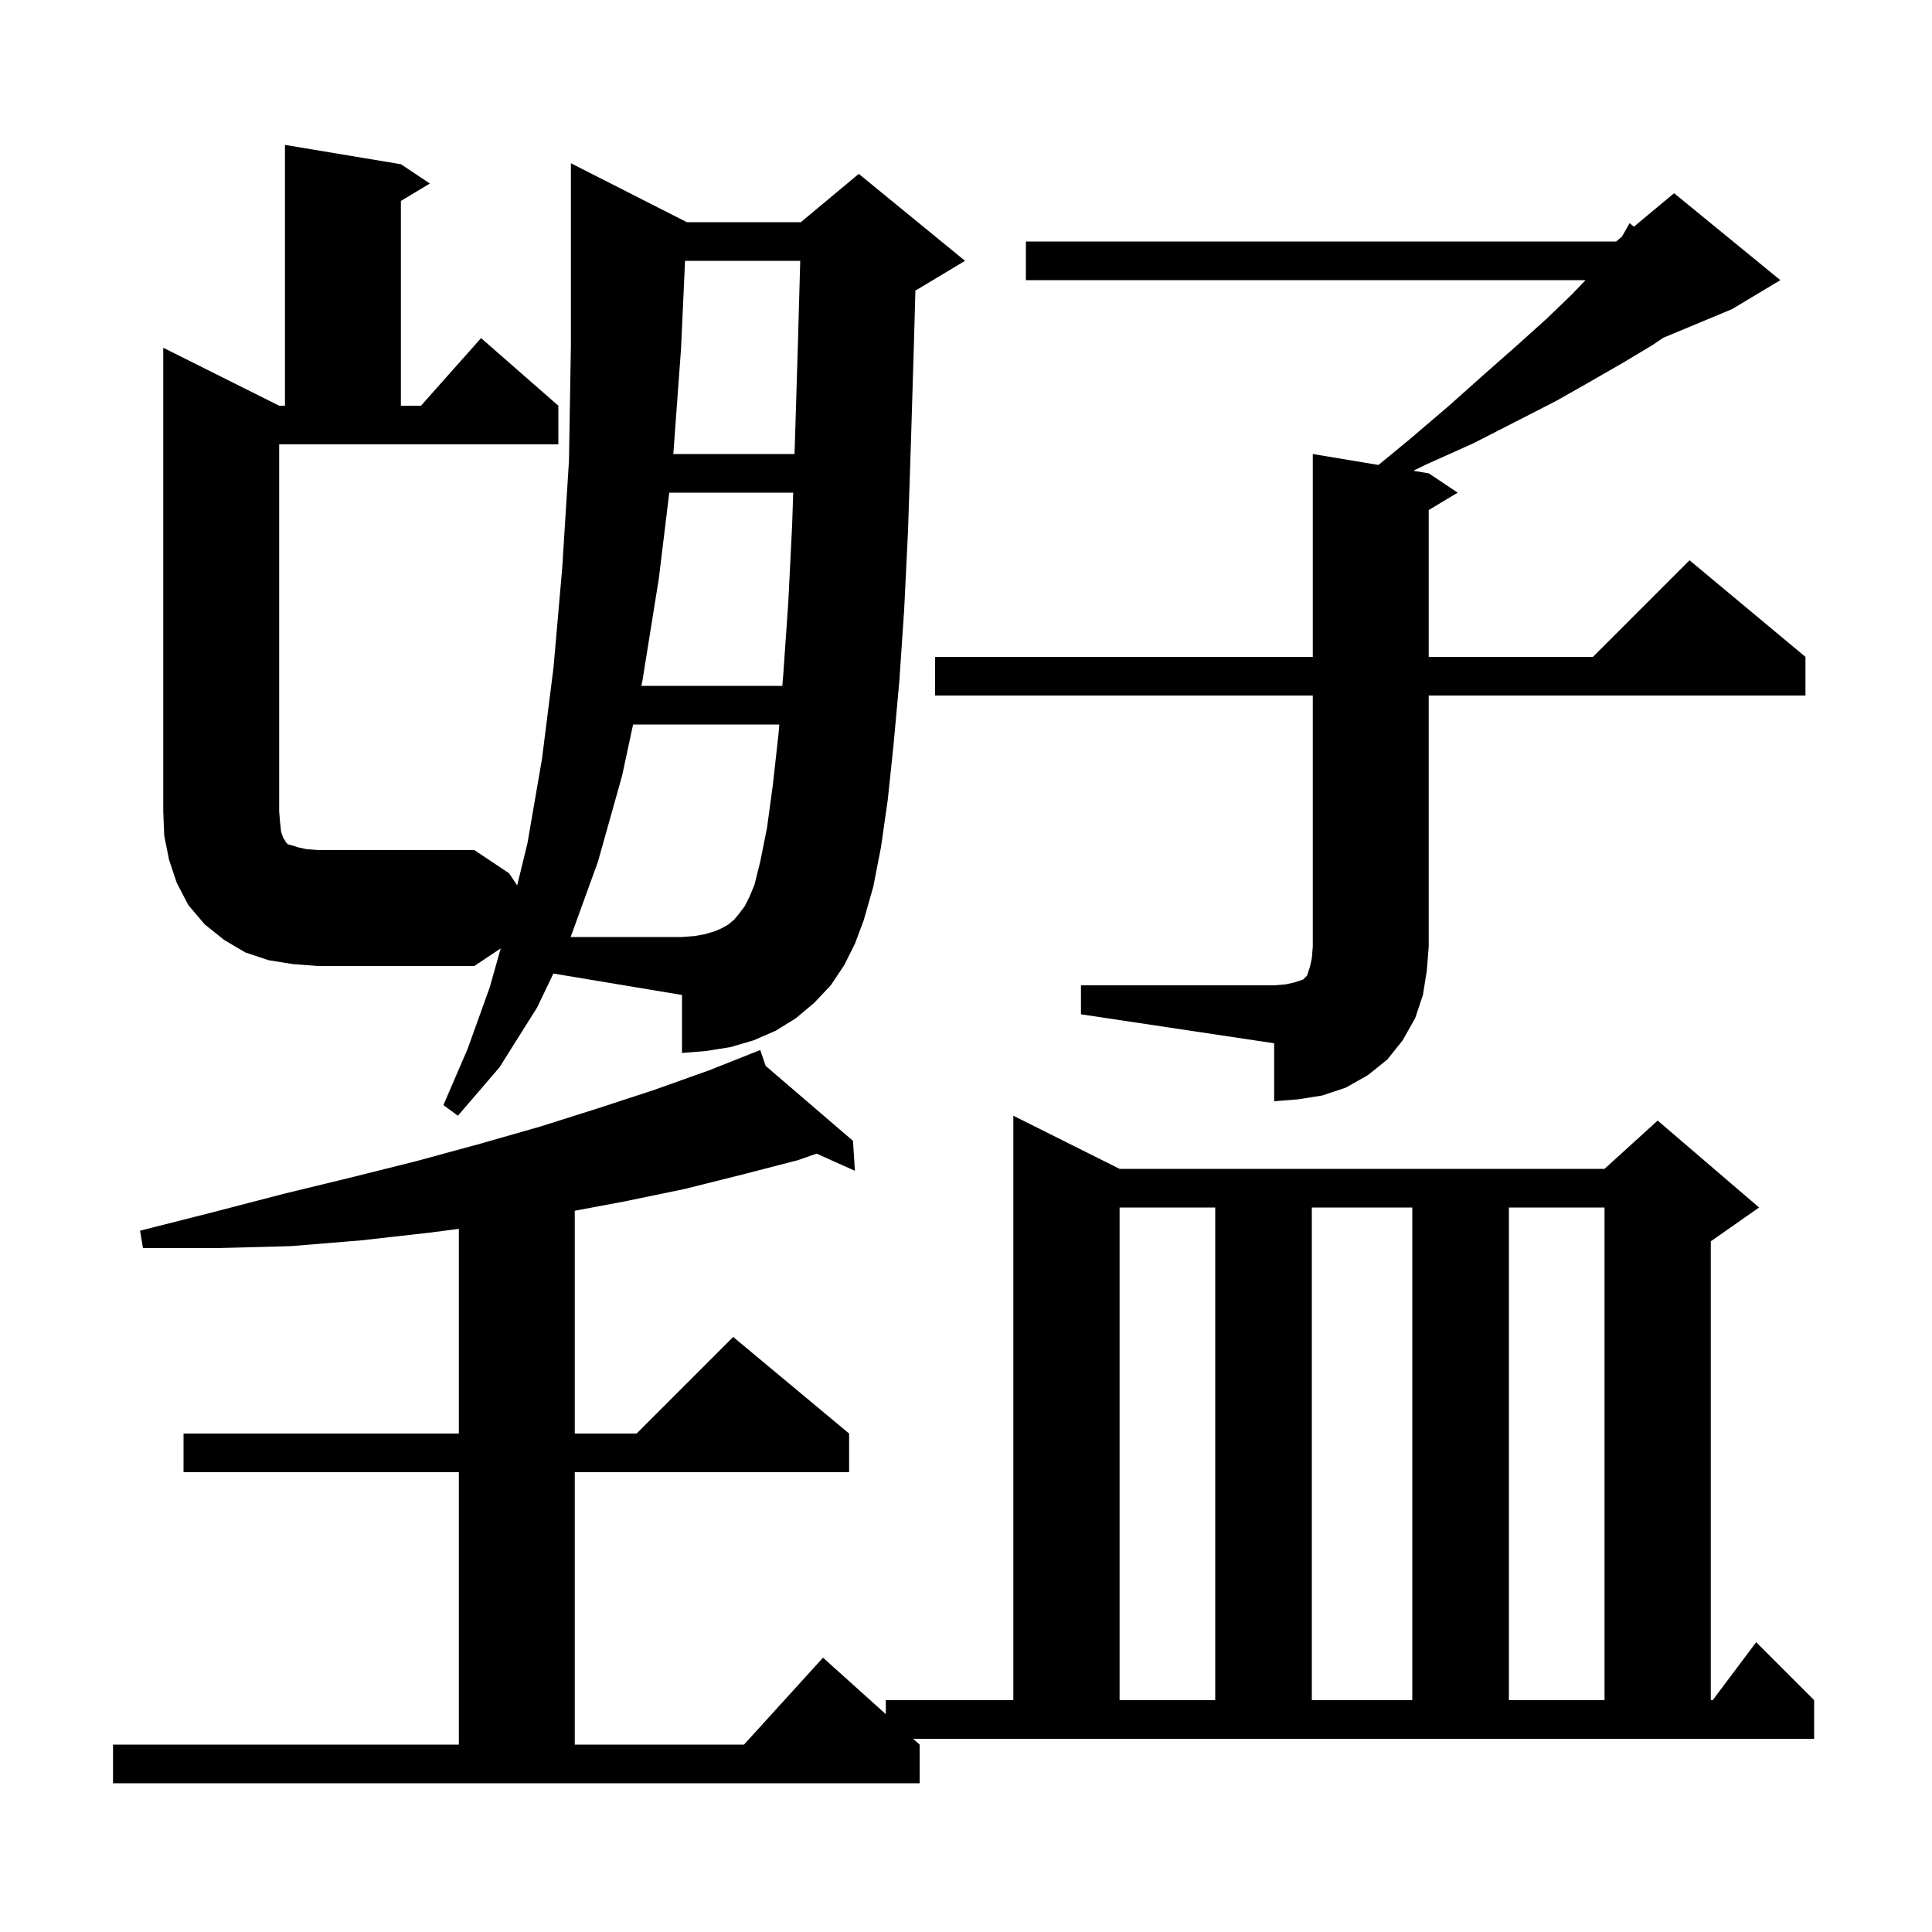 <svg xmlns="http://www.w3.org/2000/svg" xmlns:xlink="http://www.w3.org/1999/xlink" version="1.1" baseProfile="full" viewBox="0 0 200 200" width="200" height="200"><g fill="currentColor"><path d="M 95.2 180.6 L 95.2 184.6 L 11.7 184.6 L 11.7 180.6 L 47.5 180.6 L 47.5 152.4 L 19.0 152.4 L 19.0 148.4 L 47.5 148.4 L 47.5 127.209 L 44.5 127.6 L 37.4 128.4 L 30.1 129.0 L 22.5 129.2 L 14.8 129.2 L 14.5 127.4 L 22.0 125.5 L 29.3 123.6 L 36.3 121.9 L 43.1 120.2 L 49.7 118.4 L 56.0 116.6 L 62.0 114.7 L 67.8 112.8 L 73.4 110.8 L 77.736 109.082 L 77.7 109.0 L 77.777 109.066 L 78.7 108.7 L 79.261 110.34 L 88.3 118.1 L 88.5 121.2 L 84.531 119.423 L 82.6 120.1 L 76.8 121.6 L 70.8 123.1 L 64.5 124.4 L 59.5 125.338 L 59.5 148.4 L 65.9 148.4 L 75.9 138.4 L 87.9 148.4 L 87.9 152.4 L 59.5 152.4 L 59.5 180.6 L 77.018 180.6 L 85.2 171.6 L 91.7 177.45 L 91.7 176.0 L 104.9 176.0 L 104.9 115.5 L 115.9 121.0 L 166.1 121.0 L 171.6 116.0 L 182.1 125.0 L 177.1 128.5 L 177.1 176.0 L 177.3 176.0 L 181.8 170.0 L 187.8 176.0 L 187.8 180.0 L 94.533 180.0 Z M 115.9 125.0 L 115.9 176.0 L 125.8 176.0 L 125.8 125.0 Z M 135.8 125.0 L 135.8 176.0 L 146.2 176.0 L 146.2 125.0 Z M 156.2 125.0 L 156.2 176.0 L 166.1 176.0 L 166.1 125.0 Z M 111.9 102.0 L 131.9 102.0 L 133.1 101.9 L 134.0 101.7 L 134.9 101.4 L 135.3 101.0 L 135.6 100.1 L 135.8 99.2 L 135.9 98.0 L 135.9 72.0 L 96.8 72.0 L 96.8 68.0 L 135.9 68.0 L 135.9 47.0 L 142.698 48.133 L 145.9 45.5 L 150.0 42.0 L 153.7 38.7 L 157.1 35.7 L 160.1 33.0 L 162.7 30.5 L 164.135 29.0 L 106.2 29.0 L 106.2 25.0 L 167.3 25.0 L 167.9 24.5 L 168.7 23.1 L 169.139 23.467 L 173.3 20.0 L 184.3 29.0 L 179.3 32.0 L 172.176 34.968 L 171.1 35.7 L 168.1 37.5 L 164.8 39.4 L 161.1 41.5 L 157.0 43.6 L 152.5 45.9 L 147.6 48.1 L 146.307 48.734 L 147.9 49.0 L 150.9 51.0 L 147.9 52.8 L 147.9 68.0 L 164.9 68.0 L 174.9 58.0 L 186.9 68.0 L 186.9 72.0 L 147.9 72.0 L 147.9 98.0 L 147.7 100.5 L 147.3 103.0 L 146.5 105.4 L 145.2 107.7 L 143.6 109.7 L 141.6 111.3 L 139.3 112.6 L 136.9 113.4 L 134.4 113.8 L 131.9 114.0 L 131.9 108.0 L 111.9 105.0 Z M 69.283 51.0 L 68.2 59.9 L 66.5 70.5 L 66.393 71.0 L 80.989 71.0 L 81.1 69.6 L 81.6 62.4 L 82.0 54.4 L 82.113 51.0 Z M 70.917 27.0 L 70.5 36.1 L 69.702 47.0 L 82.247 47.0 L 82.3 45.4 L 82.6 35.6 L 82.839 27.0 Z M 88.9 18.0 L 99.9 27.0 L 94.9 30.0 L 94.762 30.057 L 94.6 35.9 L 94.3 45.8 L 94.0 54.9 L 93.6 63.1 L 93.1 70.5 L 92.5 77.1 L 91.9 82.8 L 91.2 87.7 L 90.4 91.8 L 89.4 95.3 L 88.5 97.7 L 87.4 99.9 L 86.0 102.0 L 84.3 103.8 L 82.4 105.4 L 80.3 106.7 L 78.0 107.7 L 75.6 108.4 L 73.1 108.8 L 70.6 109.0 L 70.6 103.0 L 57.285 100.781 L 55.6 104.3 L 51.7 110.5 L 47.4 115.5 L 45.9 114.4 L 48.4 108.6 L 50.7 102.2 L 51.833 98.178 L 49.1 100.0 L 32.9 100.0 L 30.3 99.8 L 27.8 99.4 L 25.4 98.6 L 23.2 97.3 L 21.2 95.7 L 19.5 93.7 L 18.3 91.4 L 17.5 89.0 L 17.0 86.5 L 16.9 84.0 L 16.9 36.0 L 28.9 42.0 L 29.5 42.0 L 29.5 15.0 L 41.5 17.0 L 44.5 19.0 L 41.5 20.8 L 41.5 42.0 L 43.578 42.0 L 49.8 35.0 L 57.8 42.0 L 57.8 46.0 L 28.9 46.0 L 28.9 84.0 L 29.0 85.2 L 29.1 86.1 L 29.3 86.7 L 29.5 87.0 L 29.6 87.2 L 29.8 87.4 L 30.2 87.5 L 30.8 87.7 L 31.7 87.9 L 32.9 88.0 L 49.1 88.0 L 52.7 90.4 L 53.538 91.658 L 54.6 87.3 L 56.1 78.6 L 57.3 69.1 L 58.2 58.8 L 58.9 47.7 L 59.1 35.7 L 59.1 16.9 L 71.1 23.0 L 82.9 23.0 Z M 79.4 85.7 L 80.0 81.3 L 80.6 75.9 L 80.671 75.0 L 65.536 75.0 L 64.4 80.3 L 61.9 89.2 L 59.073 97.0 L 70.6 97.0 L 71.9 96.9 L 73.0 96.7 L 74.0 96.4 L 74.7 96.1 L 75.4 95.7 L 76.0 95.2 L 76.5 94.6 L 77.1 93.8 L 77.6 92.8 L 78.1 91.6 L 78.7 89.2 Z "/></g></svg>